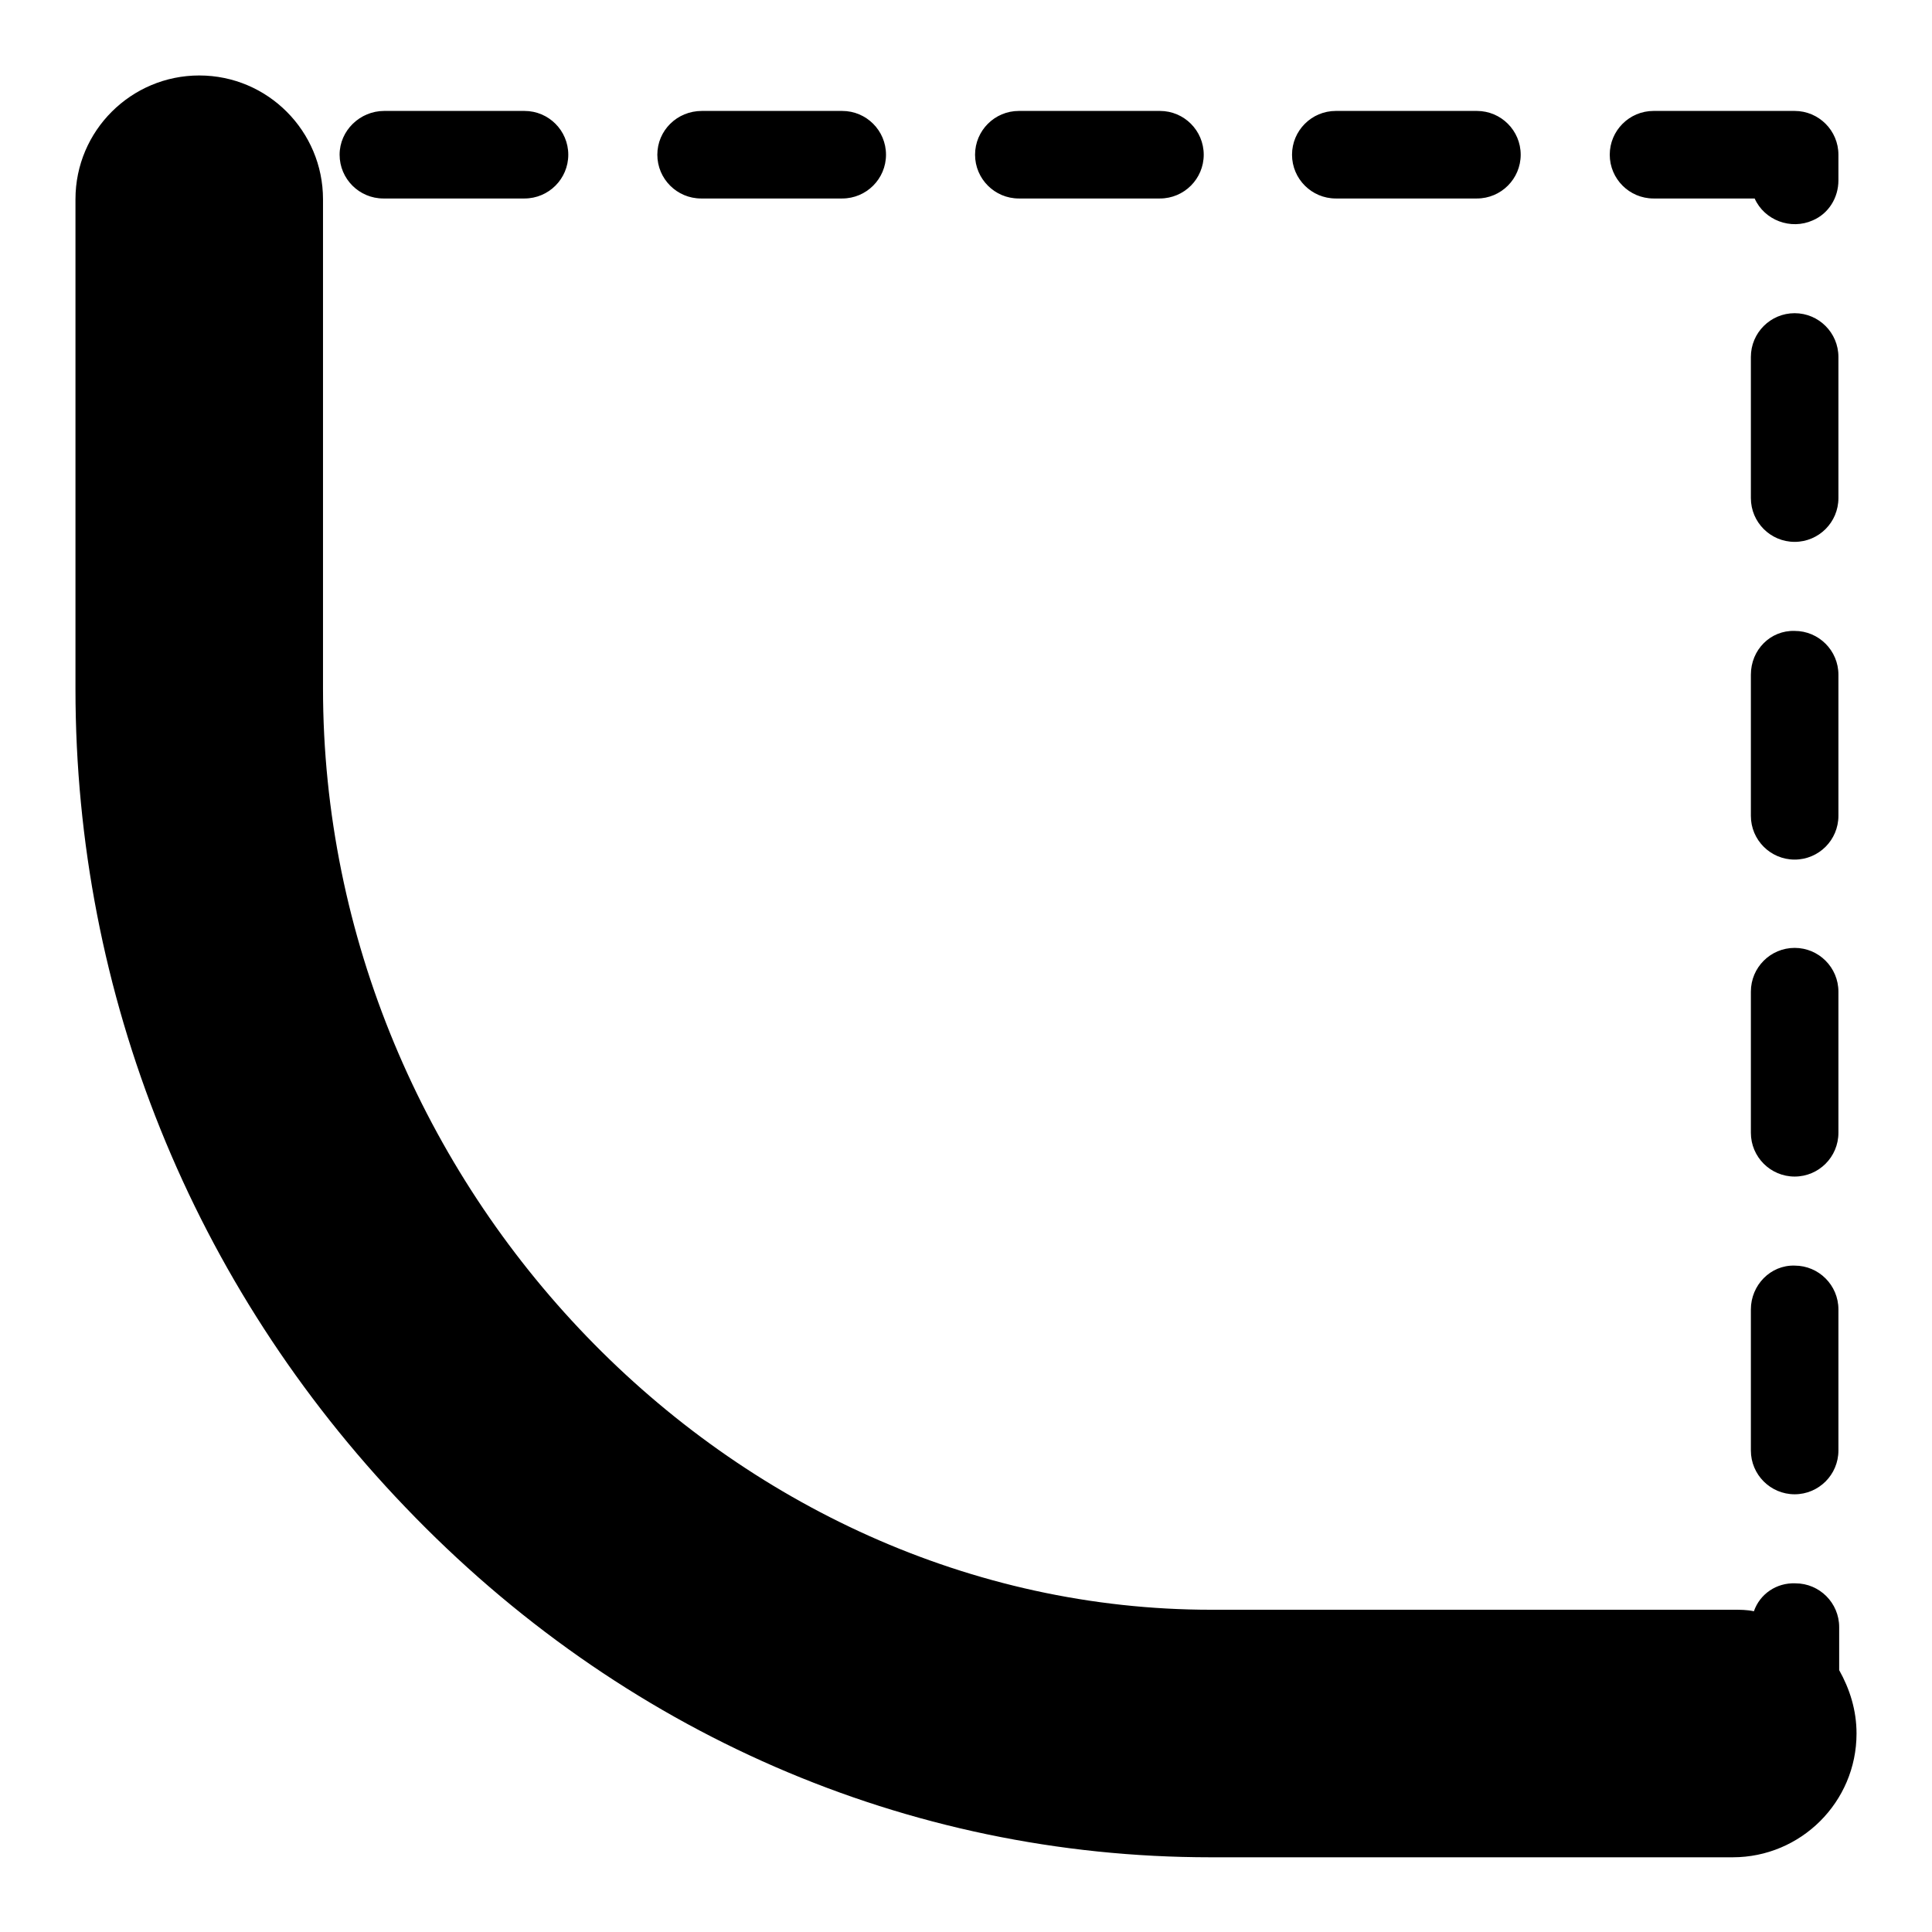 <?xml version="1.0" encoding="utf-8"?>
<!-- Svg Vector Icons : http://www.onlinewebfonts.com/icon -->
<!DOCTYPE svg PUBLIC "-//W3C//DTD SVG 1.1//EN" "http://www.w3.org/Graphics/SVG/1.1/DTD/svg11.dtd">
<svg version="1.1" xmlns="http://www.w3.org/2000/svg" xmlns:xlink="http://www.w3.org/1999/xlink" x="0px" y="0px" viewBox="0 0 256 256" enable-background="new 0 0 256 256" xml:space="preserve">
<g> <path fill="#000000" d="M232,131.4v18.7c0,3.2,2.6,5.8,5.8,5.8c3.2,0,5.8-2.6,5.8-5.8v-18.7c0-3.2-2.6-5.8-5.8-5.8 C234.6,125.6,232,128.2,232,131.4z M45,20.5c0,3.2,2.6,5.8,5.8,5.8h18.7c3.2,0,5.8-2.6,5.8-5.8c0-3.2-2.6-5.8-5.8-5.8H50.9 C47.7,14.7,45,17.3,45,20.5z M232,173.5v18.7c0,3.2,2.6,5.8,5.8,5.8c3.2,0,5.8-2.6,5.8-5.8v-18.7c0-3.2-2.6-5.8-5.8-5.8 C234.6,167.6,232,170.3,232,173.5z M232.4,213.5c-0.9-0.2-1.8-0.2-2.7-0.2l-69.2,0c-63.8,0-117.7-55.9-117.7-122.1V26.4 c0-9-7.3-16.4-16.4-16.4c-9,0-16.4,7.3-16.4,16.4v64.9c0,40.5,15.5,79,43.7,108.4c28.6,29.9,66.5,46.4,106.7,46.4h69.2 c9,0,16.4-7.3,16.4-16.4l0,0c0-3.1-0.9-5.9-2.3-8.4v-5.7c0-3.2-2.6-5.8-5.8-5.8C235.4,209.7,233.2,211.2,232.4,213.5z M232,47.3V66 c0,3.2,2.6,5.8,5.8,5.8c3.2,0,5.8-2.6,5.8-5.8V47.3c0-3.2-2.6-5.8-5.8-5.8C234.6,41.5,232,44.1,232,47.3L232,47.3z M232,89.4v18.7 c0,3.2,2.6,5.8,5.8,5.8c3.2,0,5.8-2.6,5.8-5.8V89.4c0-3.2-2.6-5.8-5.8-5.8C234.6,83.5,232,86.1,232,89.4z M213.3,20.5 c0,3.2,2.6,5.8,5.8,5.8h13.4c1.3,2.9,4.8,4.2,7.7,2.9c2.1-0.9,3.4-3,3.4-5.3v-3.4c0-3.2-2.6-5.8-5.8-5.8h-18.7 C215.9,14.7,213.3,17.3,213.3,20.5z M87.1,20.5c0,3.2,2.6,5.8,5.8,5.8l0,0h18.7c3.2,0,5.8-2.6,5.8-5.8c0-3.2-2.6-5.8-5.8-5.8H93 C89.7,14.7,87.1,17.3,87.1,20.5L87.1,20.5z M129.2,20.5c0,3.2,2.6,5.8,5.8,5.8l0,0h18.7c3.2,0,5.8-2.6,5.8-5.8 c0-3.2-2.6-5.8-5.8-5.8H135C131.8,14.7,129.2,17.3,129.2,20.5L129.2,20.5z M171.2,20.5c0,3.2,2.6,5.8,5.8,5.8h18.7 c3.2,0,5.8-2.6,5.8-5.8c0-3.2-2.6-5.8-5.8-5.8h-18.7C173.8,14.7,171.2,17.3,171.2,20.5z"/></g>
</svg>